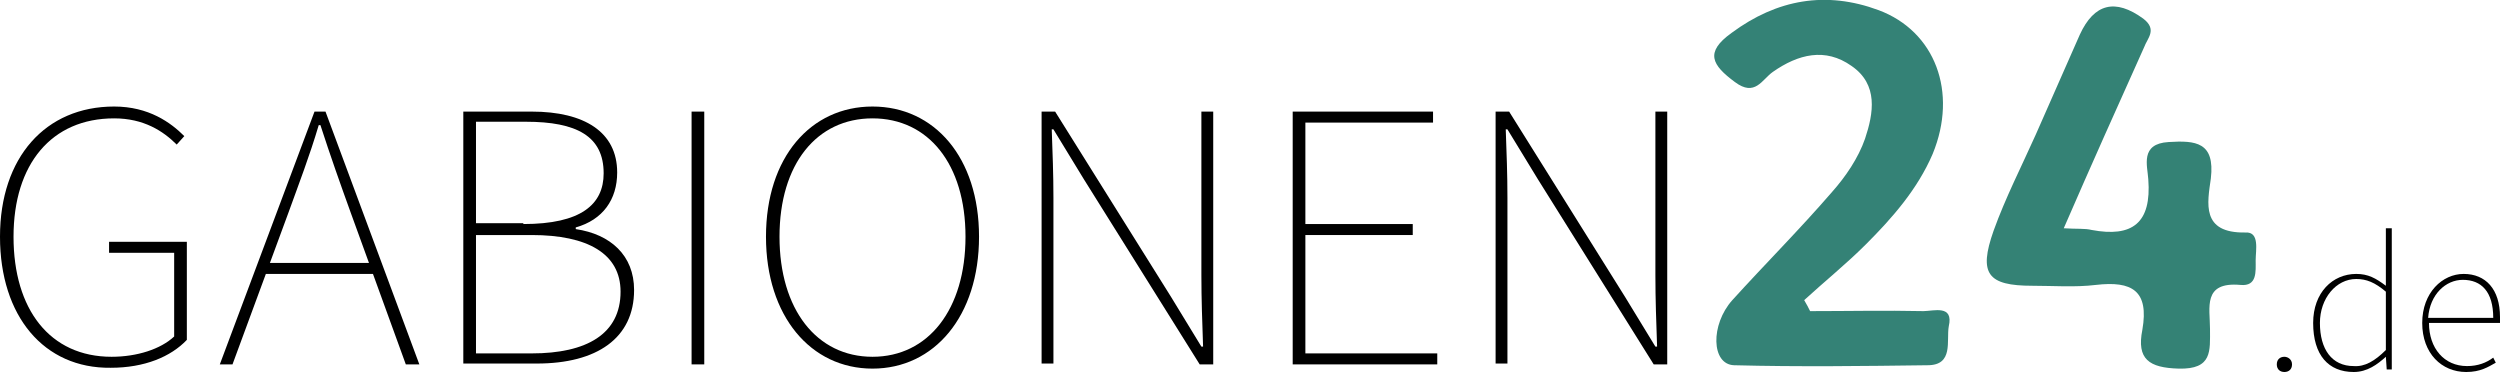 <?xml version="1.0" encoding="utf-8"?>
<!-- Generator: Adobe Illustrator 24.3.0, SVG Export Plug-In . SVG Version: 6.00 Build 0)  -->
<svg version="1.1" id="Ebene_1" xmlns="http://www.w3.org/2000/svg" xmlns:xlink="http://www.w3.org/1999/xlink" x="0px" y="0px"
	 viewBox="0 0 295.7 44" style="enable-background:new 0 0 295.7 44;" xml:space="preserve">
<style type="text/css">
	.st0{fill:#348276;}
	.st1{fill:#348275;}
</style>
<g>
	<g>
		<path class="st0" d="M214.1,36.8c4.5,0,8.9-0.1,13.4,0c1.2,0,3.6-0.8,3,1.8c-0.3,1.7,0.6,4.6-2.5,4.6c-7.6,0.1-15.3,0.2-22.9,0
			c-2.7-0.1-2.8-4.8-0.2-7.7c3.9-4.3,8-8.4,11.8-12.8c1.6-1.8,3.1-4,3.9-6.3c1-3,1.6-6.4-1.6-8.6c-3.1-2.2-6.3-1.4-9.3,0.7
			c-1.3,0.9-2.1,3-4.5,1.2c-2.7-2-3.6-3.5-0.4-5.8c5.4-4,11.2-5,17.4-2.7c6.7,2.5,9.4,9.7,6.4,17c-1.8,4.2-4.8,7.6-7.9,10.7
			c-2.3,2.3-4.9,4.4-7.3,6.6C213.7,36,213.9,36.4,214.1,36.8z"/>
		<path class="st1" d="M244.1,27c1.6,0.1,2.5,0,3.3,0.2c4.8,0.9,7.1-0.8,6.7-6c-0.1-1.6-1-4.2,2.4-4.4c3.2-0.2,5.5,0,5,4.3
			c-0.4,2.9-1.2,6.5,4.1,6.4c1.7-0.1,1.2,2.1,1.2,3.3c0,1.3,0.2,3.1-1.8,2.9c-4.5-0.4-3.6,2.7-3.6,5.2c0,2.6,0.3,4.8-3.7,4.7
			c-3.5-0.1-5-1.1-4.3-4.6c0.8-4.6-1.2-5.8-5.5-5.3c-2.5,0.3-5,0.1-7.5,0.1c-5.3,0-6.4-1.4-4.6-6.5c1.4-3.9,3.3-7.6,5-11.4
			c1.7-3.9,3.5-7.9,5.2-11.8c1.7-3.7,4.2-4.3,7.5-1.9c1.7,1.3,0.5,2.3,0.1,3.4C250.5,12.5,247.4,19.4,244.1,27z"/>
	</g>
	<g>
		<path d="M0,28c0-9.4,5.4-15.4,13.5-15.4c4.1,0,6.7,1.9,8.3,3.5l-0.9,1C19.3,15.5,17,14,13.5,14C6.1,14,1.6,19.4,1.6,28
			s4.3,14.2,11.6,14.2c3,0,5.8-0.9,7.4-2.4v-9.9h-7.7v-1.3h9.2v11.6c-1.9,2-5,3.3-9,3.3C5.2,43.6,0,37.4,0,28z"/>
		<path d="M37.2,13.2h1.3l11.1,29.9H48l-6.5-17.9c-1.3-3.6-2.4-6.7-3.6-10.4h-0.2c-1.1,3.7-2.3,6.8-3.6,10.4l-6.6,17.9h-1.5
			L37.2,13.2z M30.9,31.1h13.8v1.3H30.9V31.1z"/>
		<path d="M54.8,13.2h8.1c6.2,0,10.1,2.4,10.1,7.2c0,3.2-1.7,5.6-4.9,6.5v0.2c4.1,0.6,6.9,3.1,6.9,7.2c0,5.7-4.4,8.7-11.5,8.7h-8.7
			V13.2z M61.9,26.5c6.8,0,9.5-2.3,9.5-6c0-4.4-3.2-6.1-9.2-6.1h-5.9v12H61.9z M62.9,41.8c6.5,0,10.5-2.3,10.5-7.3
			c0-4.5-3.9-6.7-10.5-6.7h-6.6v14H62.9z"/>
		<path d="M81.8,13.2h1.5v29.9h-1.5V13.2z"/>
		<path d="M90.6,28c0-9.4,5.3-15.4,12.6-15.4s12.6,6,12.6,15.4s-5.3,15.6-12.6,15.6S90.6,37.4,90.6,28z M114.2,28
			c0-8.6-4.4-14-11-14c-6.6,0-11,5.4-11,14s4.4,14.2,11,14.2C109.8,42.2,114.2,36.6,114.2,28z"/>
		<path d="M123.2,13.2h1.6l13.7,21.9l3.6,5.9h0.2c-0.1-2.9-0.2-5.6-0.2-8.4V13.2h1.4v29.9h-1.6l-13.7-21.9l-3.6-5.9h-0.2
			c0.1,2.8,0.2,5.3,0.2,8.1v19.6h-1.4V13.2z"/>
		<path d="M152.9,13.2h16.6v1.3h-15.1v12h12.7v1.3h-12.7v14H170v1.3h-17.1V13.2z"/>
		<path d="M176.9,13.2h1.6l13.7,21.9l3.6,5.9h0.2c-0.1-2.9-0.2-5.6-0.2-8.4V13.2h1.4v29.9h-1.6l-13.7-21.9l-3.6-5.9h-0.2
			c0.1,2.8,0.2,5.3,0.2,8.1v19.6h-1.4V13.2z"/>
		<path d="M269.3,43.1c0-0.6,0.4-0.9,0.9-0.9c0.4,0,0.9,0.3,0.9,0.9c0,0.6-0.4,0.9-0.9,0.9C269.7,44,269.3,43.7,269.3,43.1z"/>
		<path d="M273.6,38.2c0-3.6,2.3-5.8,5.1-5.8c1.4,0,2.3,0.5,3.5,1.4l0-2.1V27h0.7v16.7h-0.6l-0.1-1.5h0c-1,0.9-2.2,1.8-3.8,1.8
			C275.4,44,273.6,42,273.6,38.2z M282.2,41.4v-6.9c-1.3-1.1-2.3-1.5-3.5-1.5c-2.4,0-4.3,2.3-4.3,5.2c0,3.1,1.4,5.1,4,5.1
			C279.7,43.4,280.9,42.7,282.2,41.4z"/>
		<path d="M286.5,38.2c0-3.6,2.4-5.8,4.9-5.8c2.6,0,4.3,1.8,4.3,5.1c0,0.2,0,0.5,0,0.7h-8.4c0,3,1.8,5.1,4.5,5.1
			c1.3,0,2.3-0.4,3.1-1l0.3,0.6c-0.9,0.5-1.8,1.1-3.5,1.1C288.8,44,286.5,41.8,286.5,38.2z M294.9,37.6c0-3.1-1.4-4.5-3.6-4.5
			c-2,0-3.9,1.7-4.1,4.5H294.9z"/>
	</g>
</g>
</svg>
